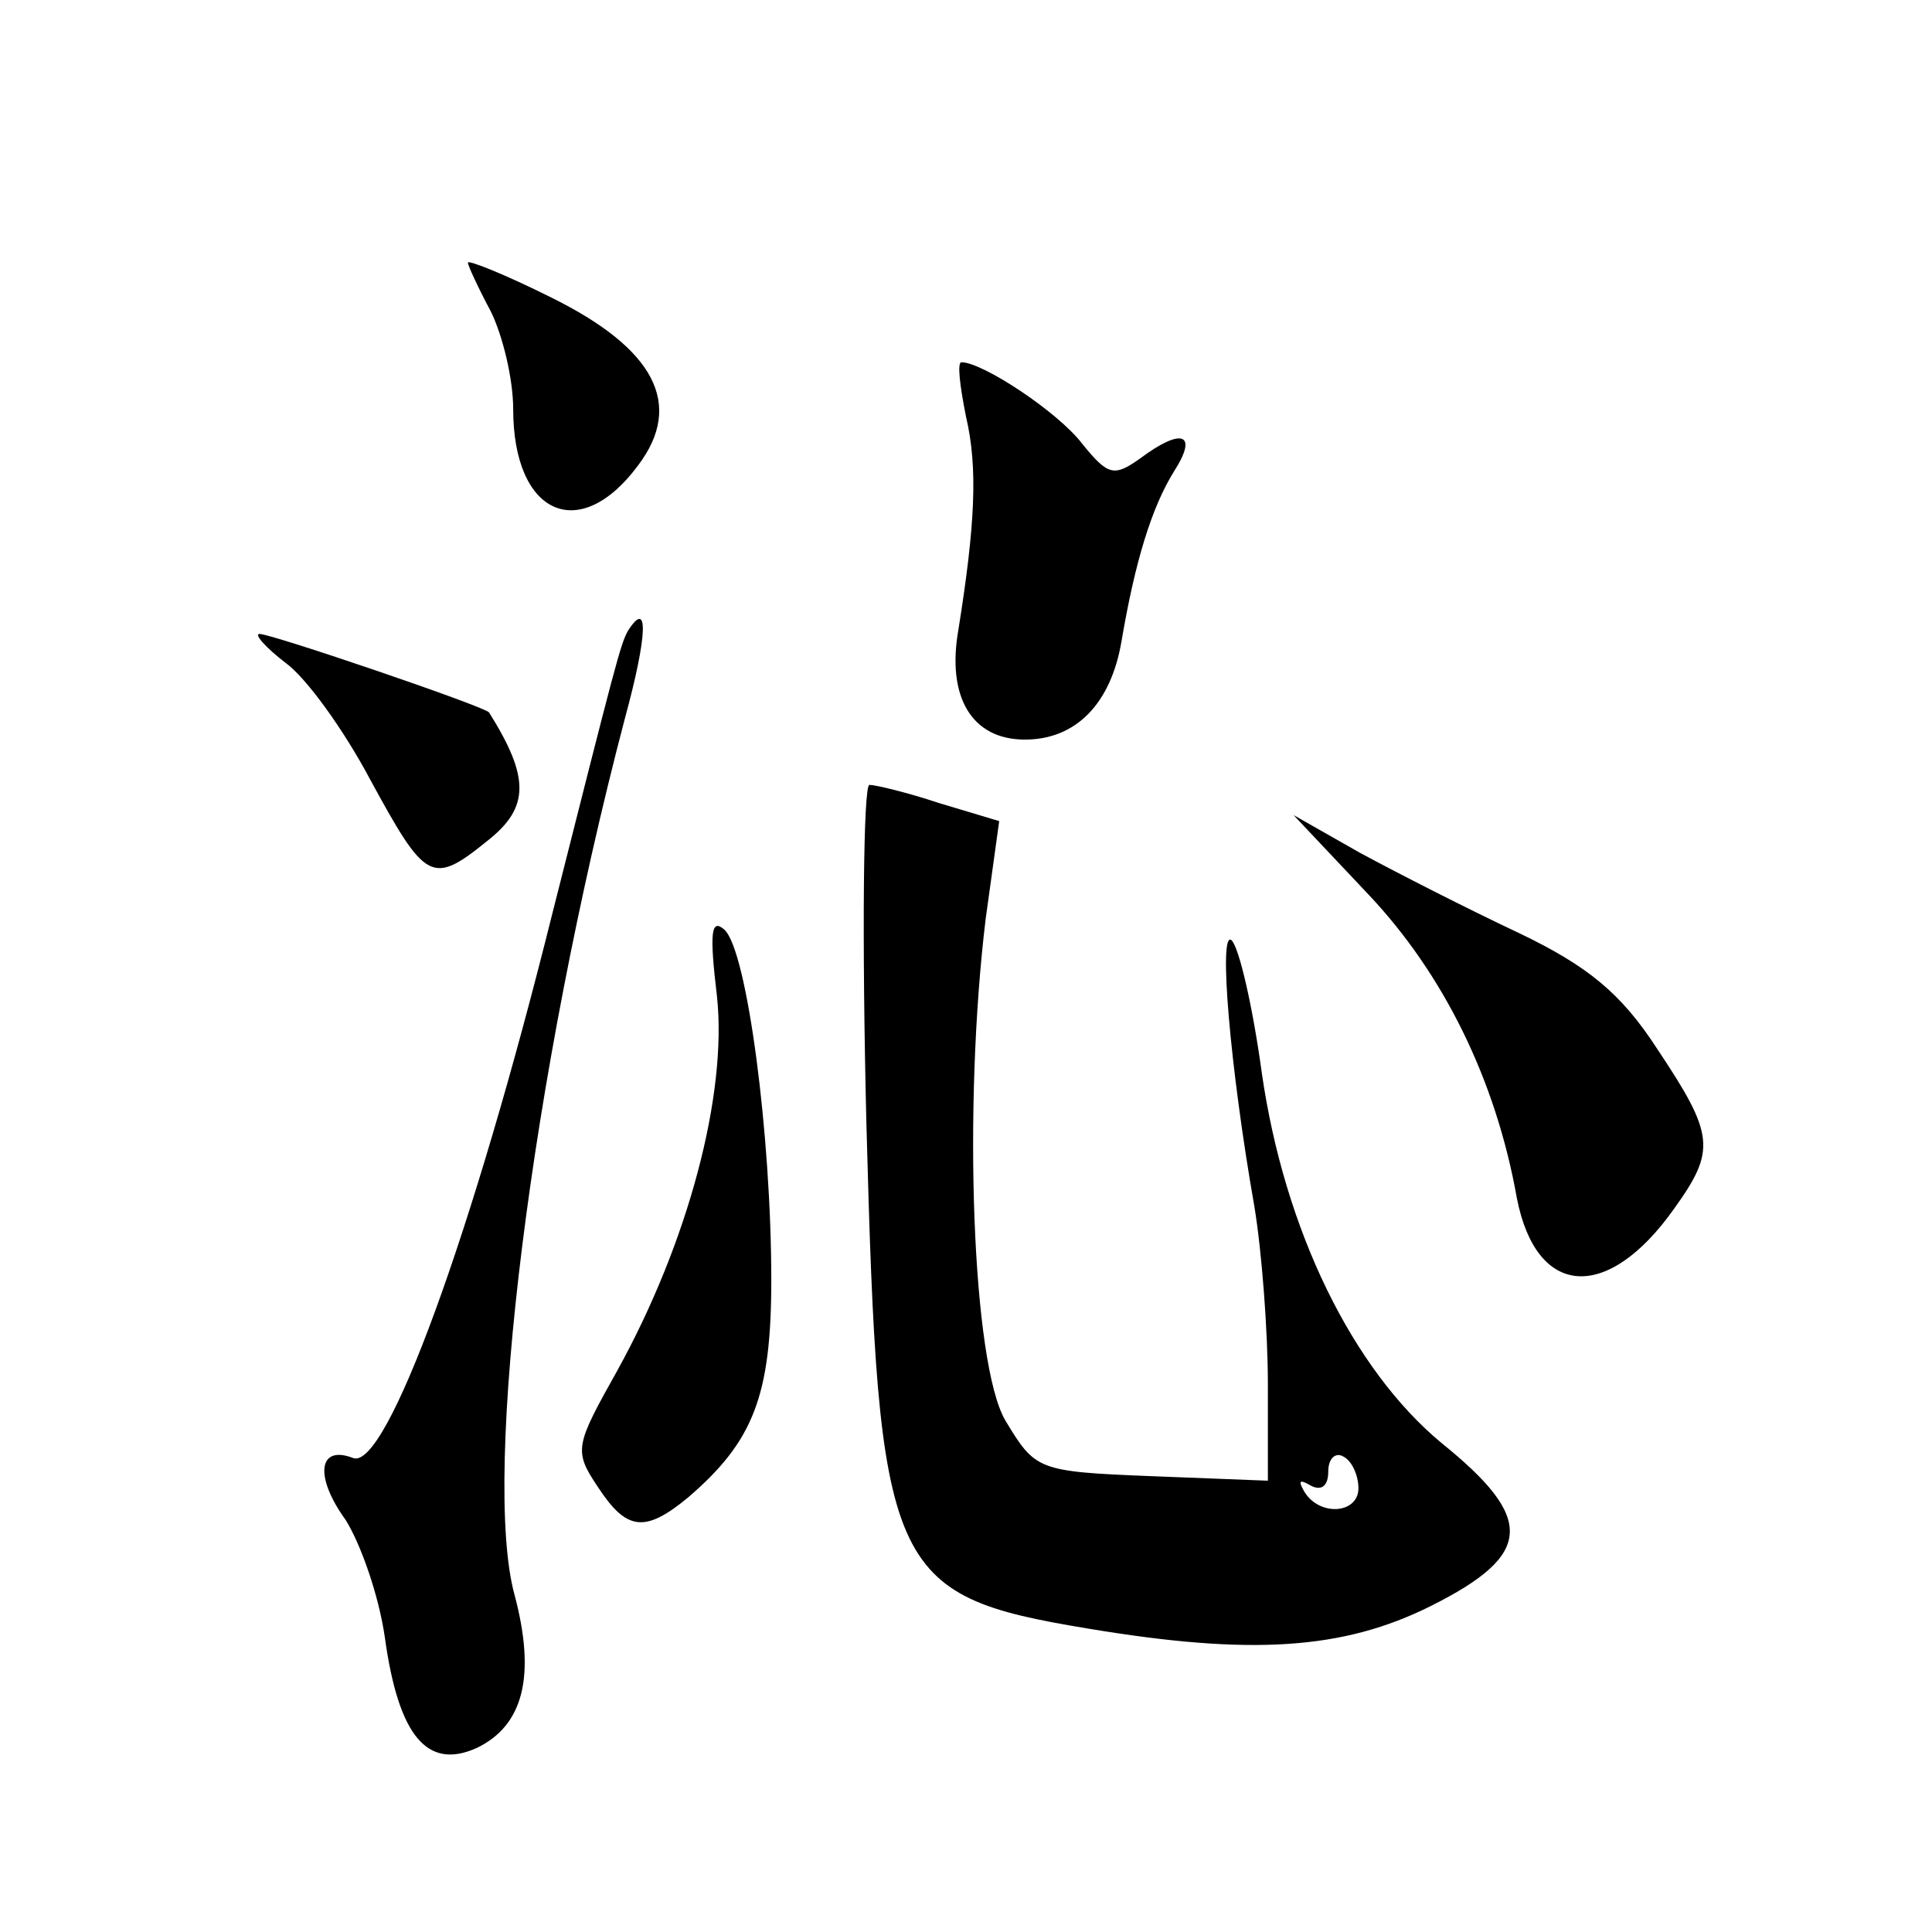 <?xml version="1.0" standalone="no"?>
<!DOCTYPE svg PUBLIC "-//W3C//DTD SVG 20010904//EN"
 "http://www.w3.org/TR/2001/REC-SVG-20010904/DTD/svg10.dtd">
<svg version="1.0" xmlns="http://www.w3.org/2000/svg"
 width="128pt" height="128pt" viewBox="0 0 128 128"
 preserveAspectRatio="xMidYMid meet">
<g transform="translate(0,128) scale(0.1,-0.1)"
fill="#0" stroke="none">
<path d="M310 1106 c0 -2 7 -17 15 -32 8 -16 15 -45 15 -65 0 -70 44 -90 83 -37
30 40 11 77 -58 111 -30 15 -55 25 -55 23z M640 1004 c8 -34 6 -72 -5 -141 -8 -45
9 -73 44 -73 34 0 57 24 64 65 9 53 20 89 35 113 16 25 5 29 -23 8 -17 -12 -21
-11 -38 10 -16 21 -66 54 -80 54 -3 0 -1 -16 3 -36z M416 862 c-5 -9 -8 -21 -50
-187 -53 -213 -110 -369 -132 -361 -23 9 -26 -12 -5 -41 10 -16 22 -50 26 -78 9
-65 28 -88 61 -73 31 15 39 48 25 101 -22 79 11 345 73 581 15 55 16 80 2 58z M189
841 c14 -10 39 -45 56 -77 37 -68 41 -71 78 -41 28 22 28 42 1 85 -3 4 -144 52
-152 52 -4 0 4 -9 17 -19z M574 536 c8 -298 14 -313 147 -335 108 -18 169 -14 227
15 68 34 69 58 7 108 -59 49 -104 141 -119 245 -6 44 -15 83 -20 88 -9 8 -1 -85
15 -176 5 -30 9 -83 9 -118 l0 -64 -77 3 c-76 3 -77 4 -97 37 -22 38 -28 208 -13
332 l9 65 -40 12 c-21 7 -42 12 -46 12 -4 0 -5 -101 -2 -224z m326 -242 c0 -17
-26 -19 -36 -2 -4 7 -3 8 4 4 7 -4 12 -1 12 9 0 9 5 13 10 10 6 -3 10 -13 10 -21z
M907 687 c49 -52 84 -122 98 -201 13 -66 60 -69 104 -7 28 39 27 49 -11 106 -24
37 -46 55 -92 77 -34 16 -81 40 -105 53 l-44 25 50 -53z M475 620 c7 -65 -19 -163
-66 -248 -28 -50 -29 -53 -13 -77 19 -29 31 -31 60 -7 43 37 55 67 55 144 0 96
-16 218 -31 232 -9 8 -10 -2 -5 -44z"/>
</g>
</svg>
